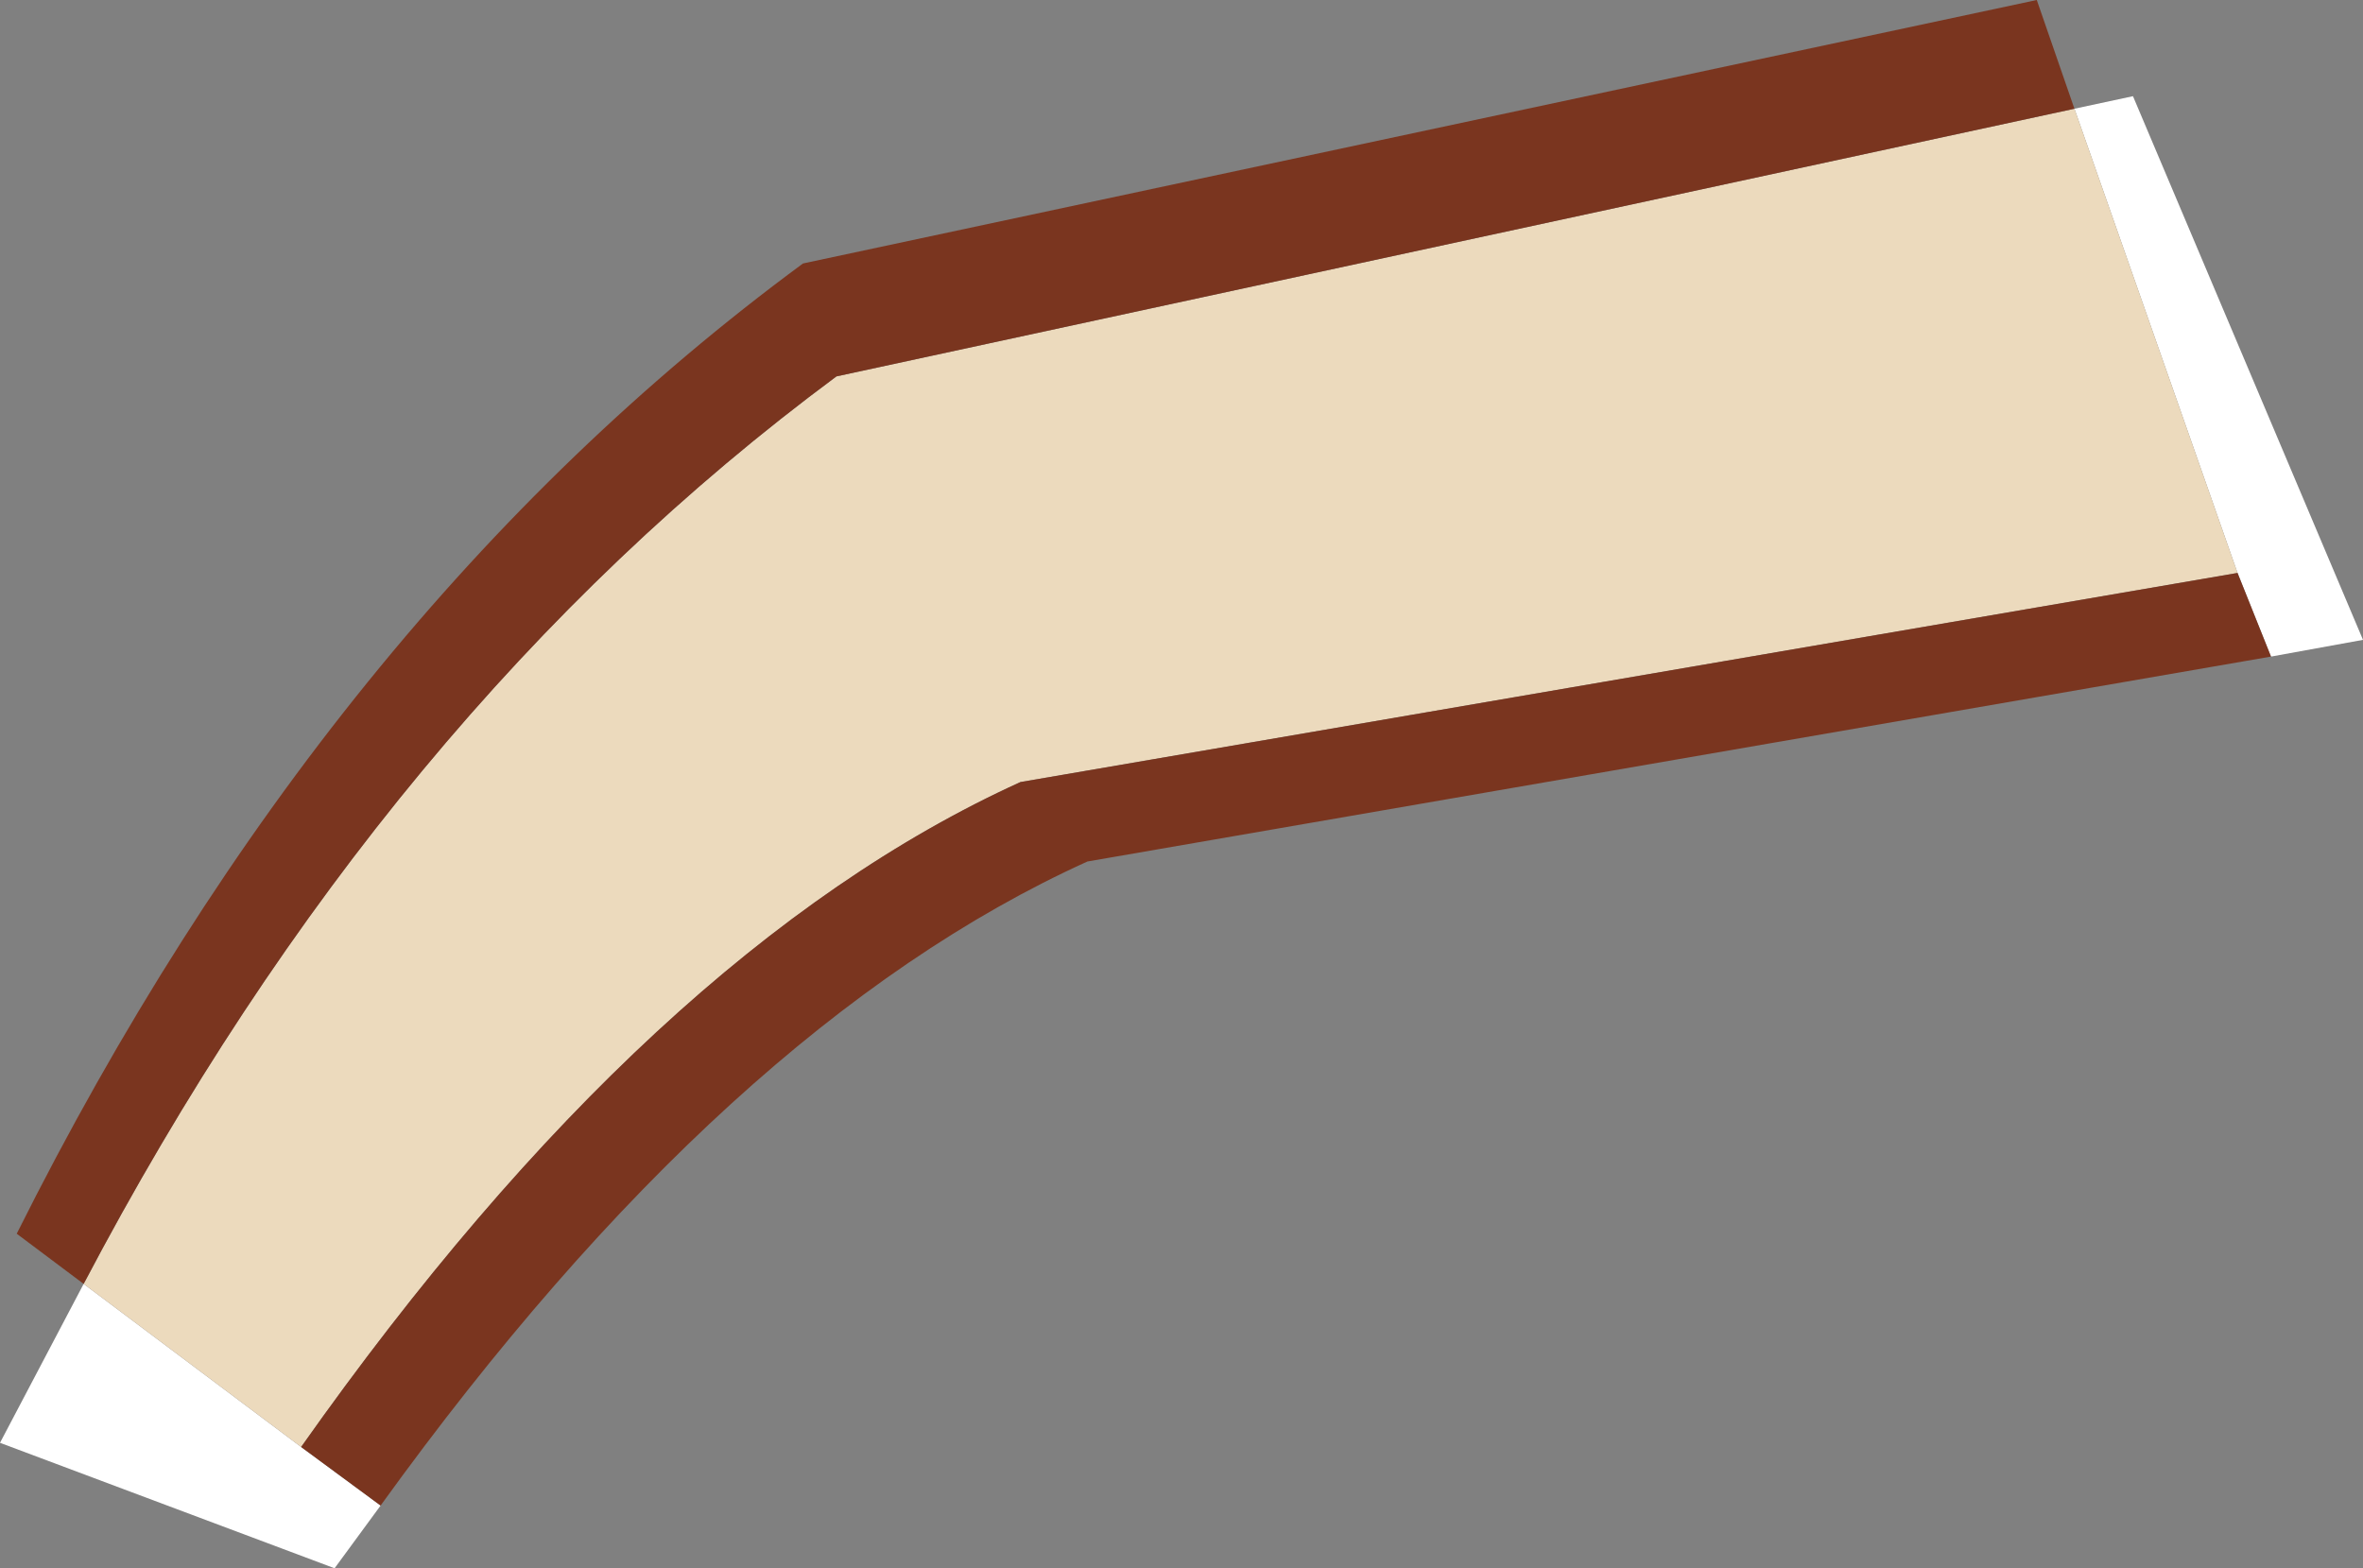 <?xml version="1.0" encoding="UTF-8" standalone="no"?>
<svg xmlns:xlink="http://www.w3.org/1999/xlink" height="18.75px" width="28.25px" xmlns="http://www.w3.org/2000/svg">
  <rect width="100%" height="100%" fill="#808080" stroke="none"/>
  <g transform="matrix(1.0, 0.0, 0.0, 1.0, 14.15, 9.95)">
    <path d="M10.65 -8.65 L11.35 -8.8 14.1 -2.3 13.0 -2.1 12.6 -3.1 10.65 -8.65 M-9.6 8.05 L-10.15 8.8 -14.15 7.3 -13.15 5.4 -10.55 7.35 -9.6 8.05" fill="#ffffff" fill-rule="evenodd" stroke="none"/>
    <path d="M10.65 -8.65 L12.6 -3.1 -1.95 -0.6 Q-6.35 1.4 -10.55 7.35 L-13.15 5.4 Q-9.55 -1.45 -4.15 -5.45 L10.65 -8.65" fill="#ecdabd" fill-rule="evenodd" stroke="none"/>
    <path d="M12.6 -3.1 L13.0 -2.1 -1.15 0.35 Q-5.45 2.3 -9.6 8.05 L-10.55 7.35 Q-6.35 1.4 -1.95 -0.6 L12.6 -3.1 M-13.15 5.4 L-13.95 4.8 Q-10.25 -2.6 -4.55 -6.8 L10.2 -9.95 10.65 -8.65 -4.15 -5.45 Q-9.55 -1.45 -13.15 5.4" fill="#7a351f" fill-rule="evenodd" stroke="none"/>
  </g>
</svg>
